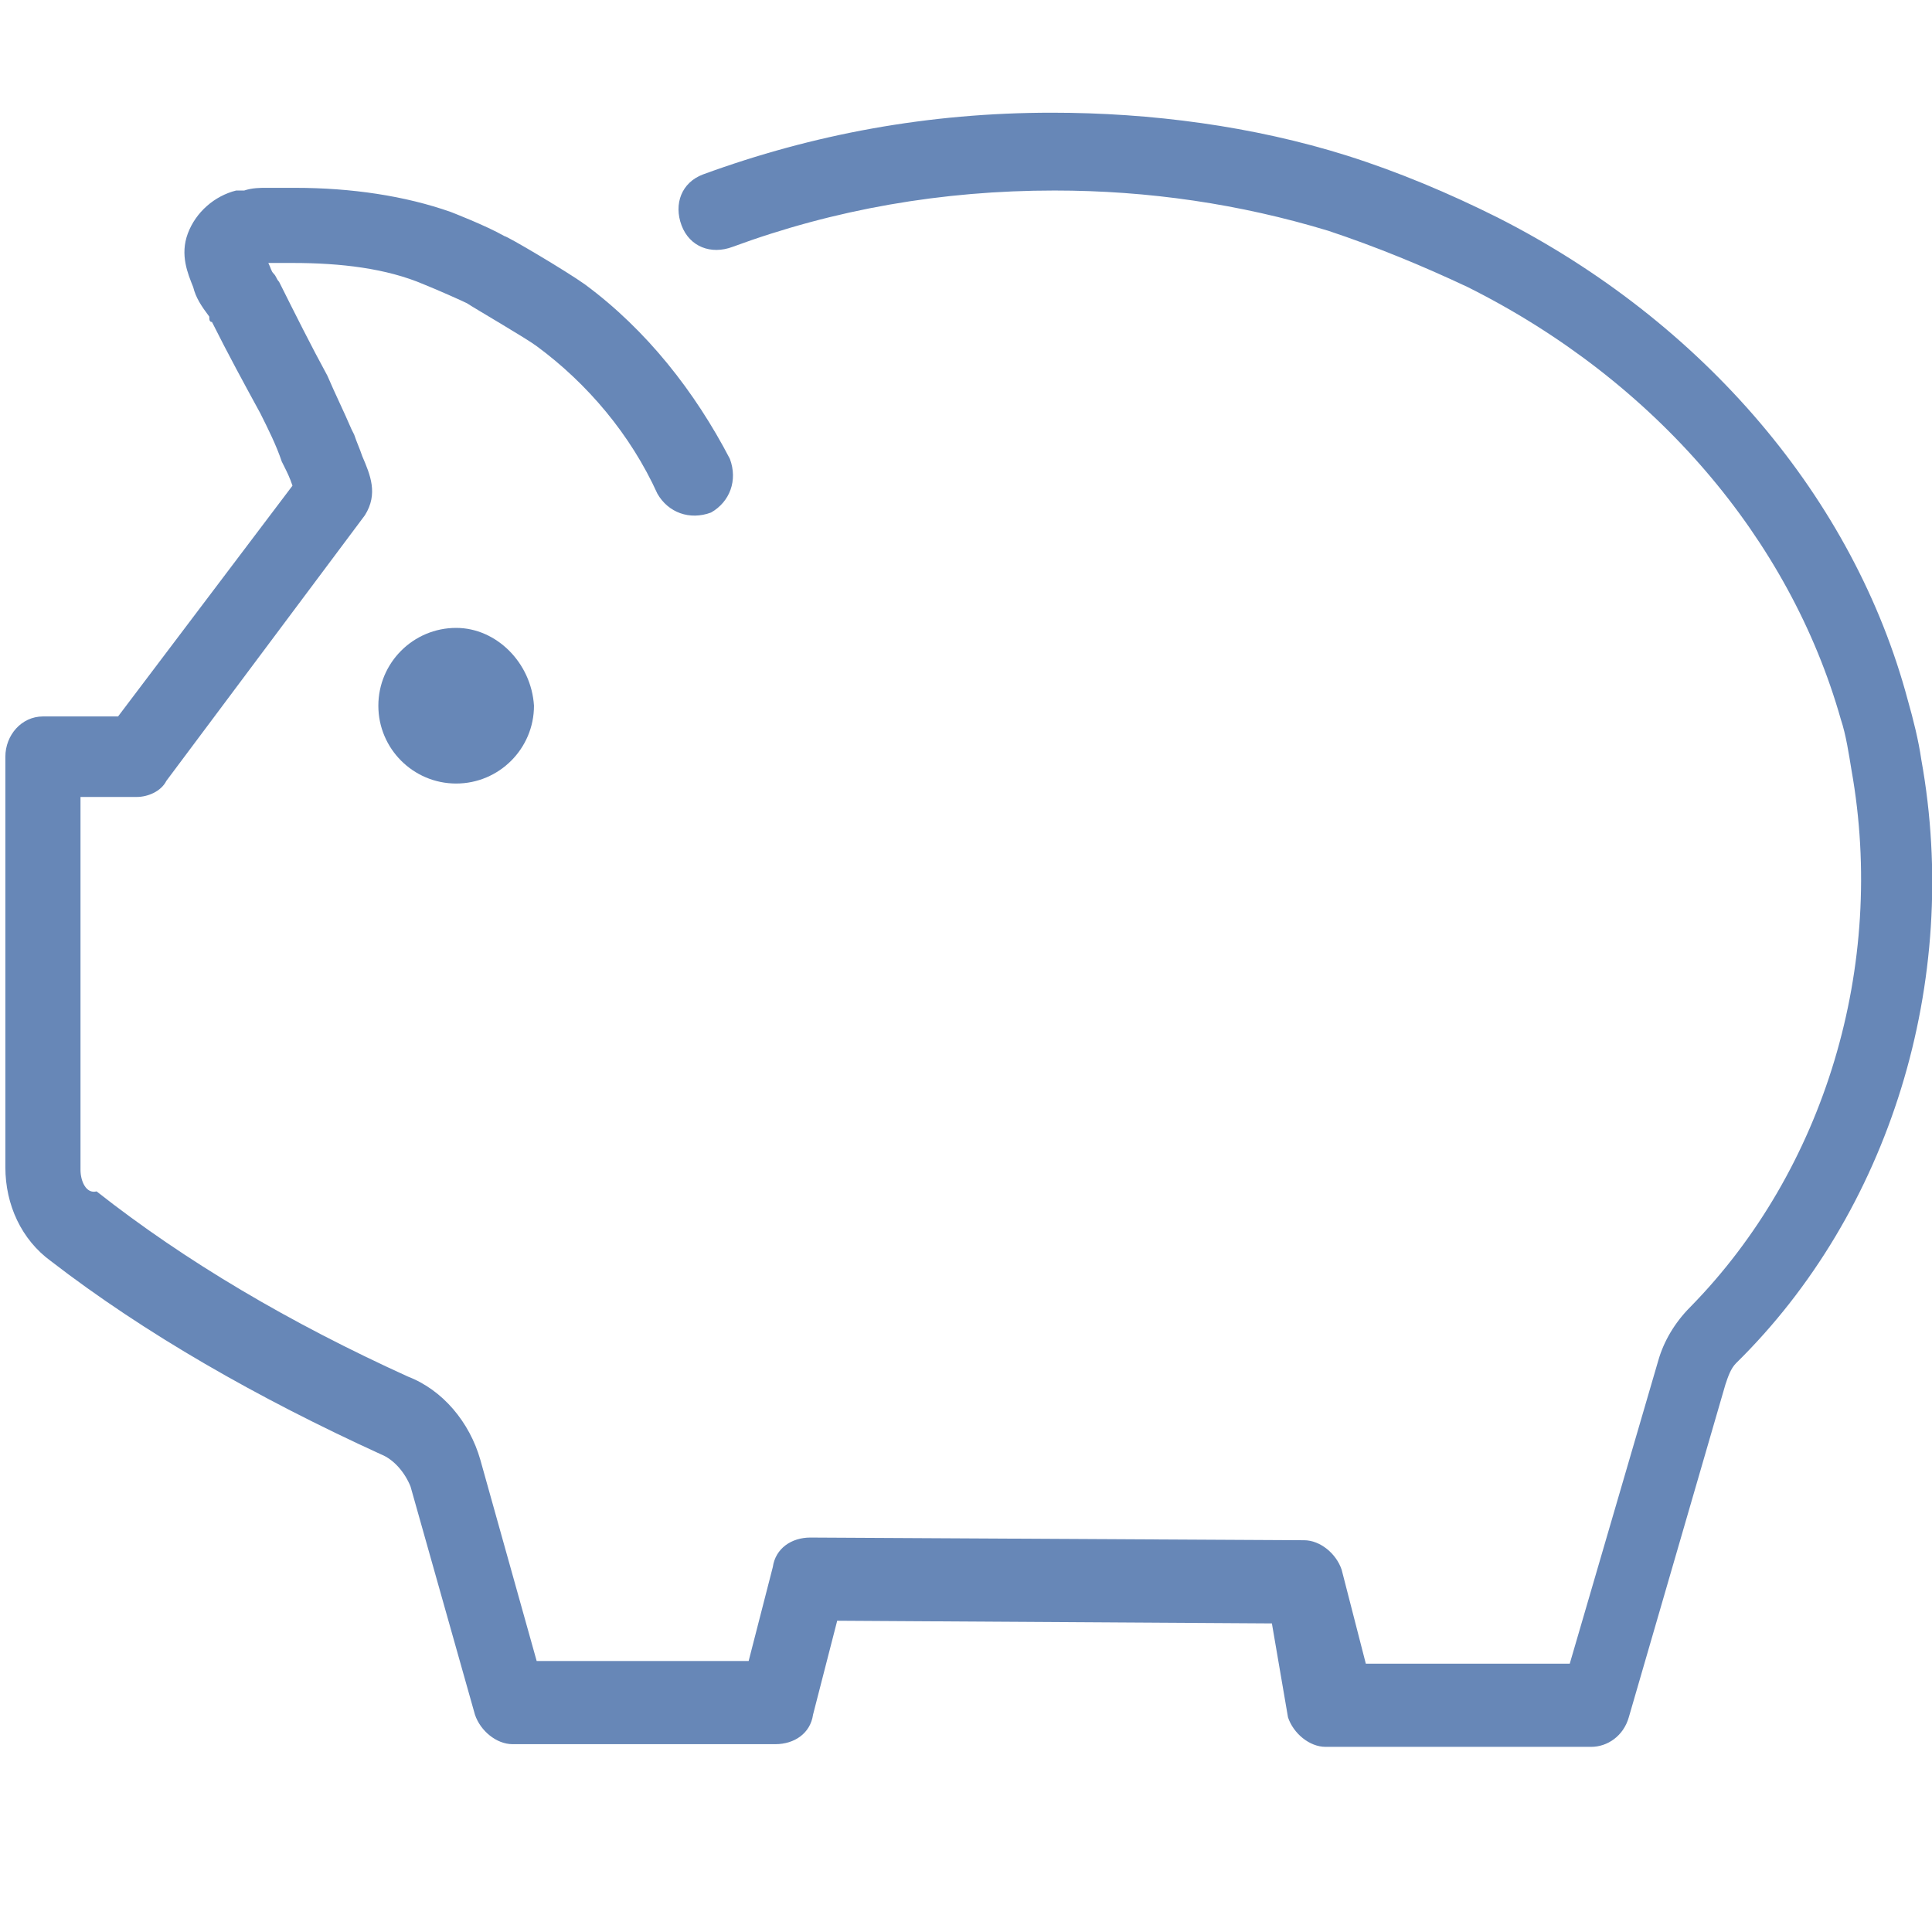 <?xml version="1.0" encoding="utf-8"?>
<!-- Generator: Adobe Illustrator 23.0.4, SVG Export Plug-In . SVG Version: 6.00 Build 0)  -->
<svg version="1.1" id="Layer_1" xmlns="http://www.w3.org/2000/svg" xmlns:xlink="http://www.w3.org/1999/xlink" x="0px" y="0px"
	 viewBox="0 0 72 72" style="enable-background:new 0 0 72 72;" xml:space="preserve">
<style type="text/css">
	.st0{fill:#6787B7;}
</style>
<path class="st0" d="M71.6,28.3c-0.1-0.7-0.3-1.5-0.5-2.2c-2-7.5-7.6-14.1-15.3-18c-1.8-0.9-3.7-1.7-5.6-2.3
	c-3.5-1.1-7.3-1.6-11-1.6c-4.6,0-8.9,0.8-13,2.3c-0.8,0.3-1.1,1.1-0.8,1.9c0.3,0.8,1.1,1.1,1.9,0.8c3.8-1.4,7.8-2.1,12-2.1
	c3.5,0,6.9,0.5,10.2,1.5c1.8,0.6,3.5,1.3,5.2,2.1c7,3.5,12,9.4,13.9,16.1c0.2,0.6,0.3,1.3,0.4,1.9c1.3,7.3-1,14.9-6,20
	c-0.6,0.6-1,1.3-1.2,2l-3.3,11.3h-7.6l-0.9-3.5c-0.2-0.6-0.8-1.1-1.4-1.1l-18.4-0.1l0,0c-0.7,0-1.3,0.4-1.4,1.1l-0.9,3.5H20
	l-2.1-7.5c-0.4-1.4-1.4-2.6-2.7-3.1c-4.4-2-8.3-4.3-11.6-6.9C3.2,44.5,3,44,3,43.6l0-13.9l2.1,0c0.4,0,0.9-0.2,1.1-0.6l7.4-9.9
	c0.5-0.8,0.2-1.5-0.1-2.2c-0.1-0.3-0.2-0.5-0.3-0.8l-0.1-0.2c-0.3-0.7-0.6-1.3-0.9-2c-0.6-1.1-1.2-2.3-1.8-3.5
	c-0.1-0.1-0.1-0.2-0.2-0.3c-0.1-0.1-0.1-0.2-0.2-0.4c0,0,0,0,0.1,0c0.3,0,0.5,0,0.8,0c1.8,0,3.5,0.2,4.9,0.8
	c0.5,0.2,1.4,0.6,1.6,0.7c0.3,0.2,2.2,1.3,2.6,1.6c1.9,1.4,3.5,3.3,4.5,5.5c0.4,0.7,1.2,1,2,0.7c0.7-0.4,1-1.2,0.7-2
	c-1.3-2.5-3.1-4.8-5.4-6.5c-0.7-0.5-2.9-1.8-3-1.8l0,0c-0.7-0.4-2-0.9-2-0.9C15.1,7.3,13.1,7,11,7c-0.4,0-0.8,0-1.1,0
	c-0.2,0-0.5,0-0.8,0.1c-0.1,0-0.2,0-0.2,0l0,0c0,0,0,0-0.1,0C8,7.3,7.3,7.9,7,8.7c-0.3,0.8,0,1.5,0.2,2c0.1,0.4,0.3,0.7,0.6,1.1
	C7.8,11.9,7.8,12,7.9,12c0.6,1.2,1.2,2.3,1.8,3.4c0.3,0.6,0.6,1.2,0.8,1.8l0.1,0.2c0.1,0.2,0.2,0.4,0.3,0.7l0,0l-6.5,8.6l-2.8,0
	c-0.8,0-1.4,0.7-1.4,1.5l0,15.3c0,1.4,0.6,2.7,1.7,3.5c3.5,2.7,7.7,5.1,12.3,7.2c0.5,0.2,0.9,0.7,1.1,1.2l2.4,8.5
	c0.2,0.6,0.8,1.1,1.4,1.1h9.8c0.7,0,1.3-0.4,1.4-1.1l0.9-3.5l16.2,0.1L48,64c0.2,0.6,0.8,1.1,1.4,1.1h9.9c0.6,0,1.2-0.4,1.4-1.1
	l3.6-12.4c0.1-0.3,0.2-0.6,0.4-0.8C70.4,45.2,73.1,36.6,71.6,28.3z"/>
<path class="st0" d="M17,23.4c-1.6,0-2.9,1.3-2.9,2.9c0,1.6,1.3,2.9,2.9,2.9s2.9-1.3,2.9-2.9C19.8,24.7,18.5,23.4,17,23.4z"/>
</svg>
